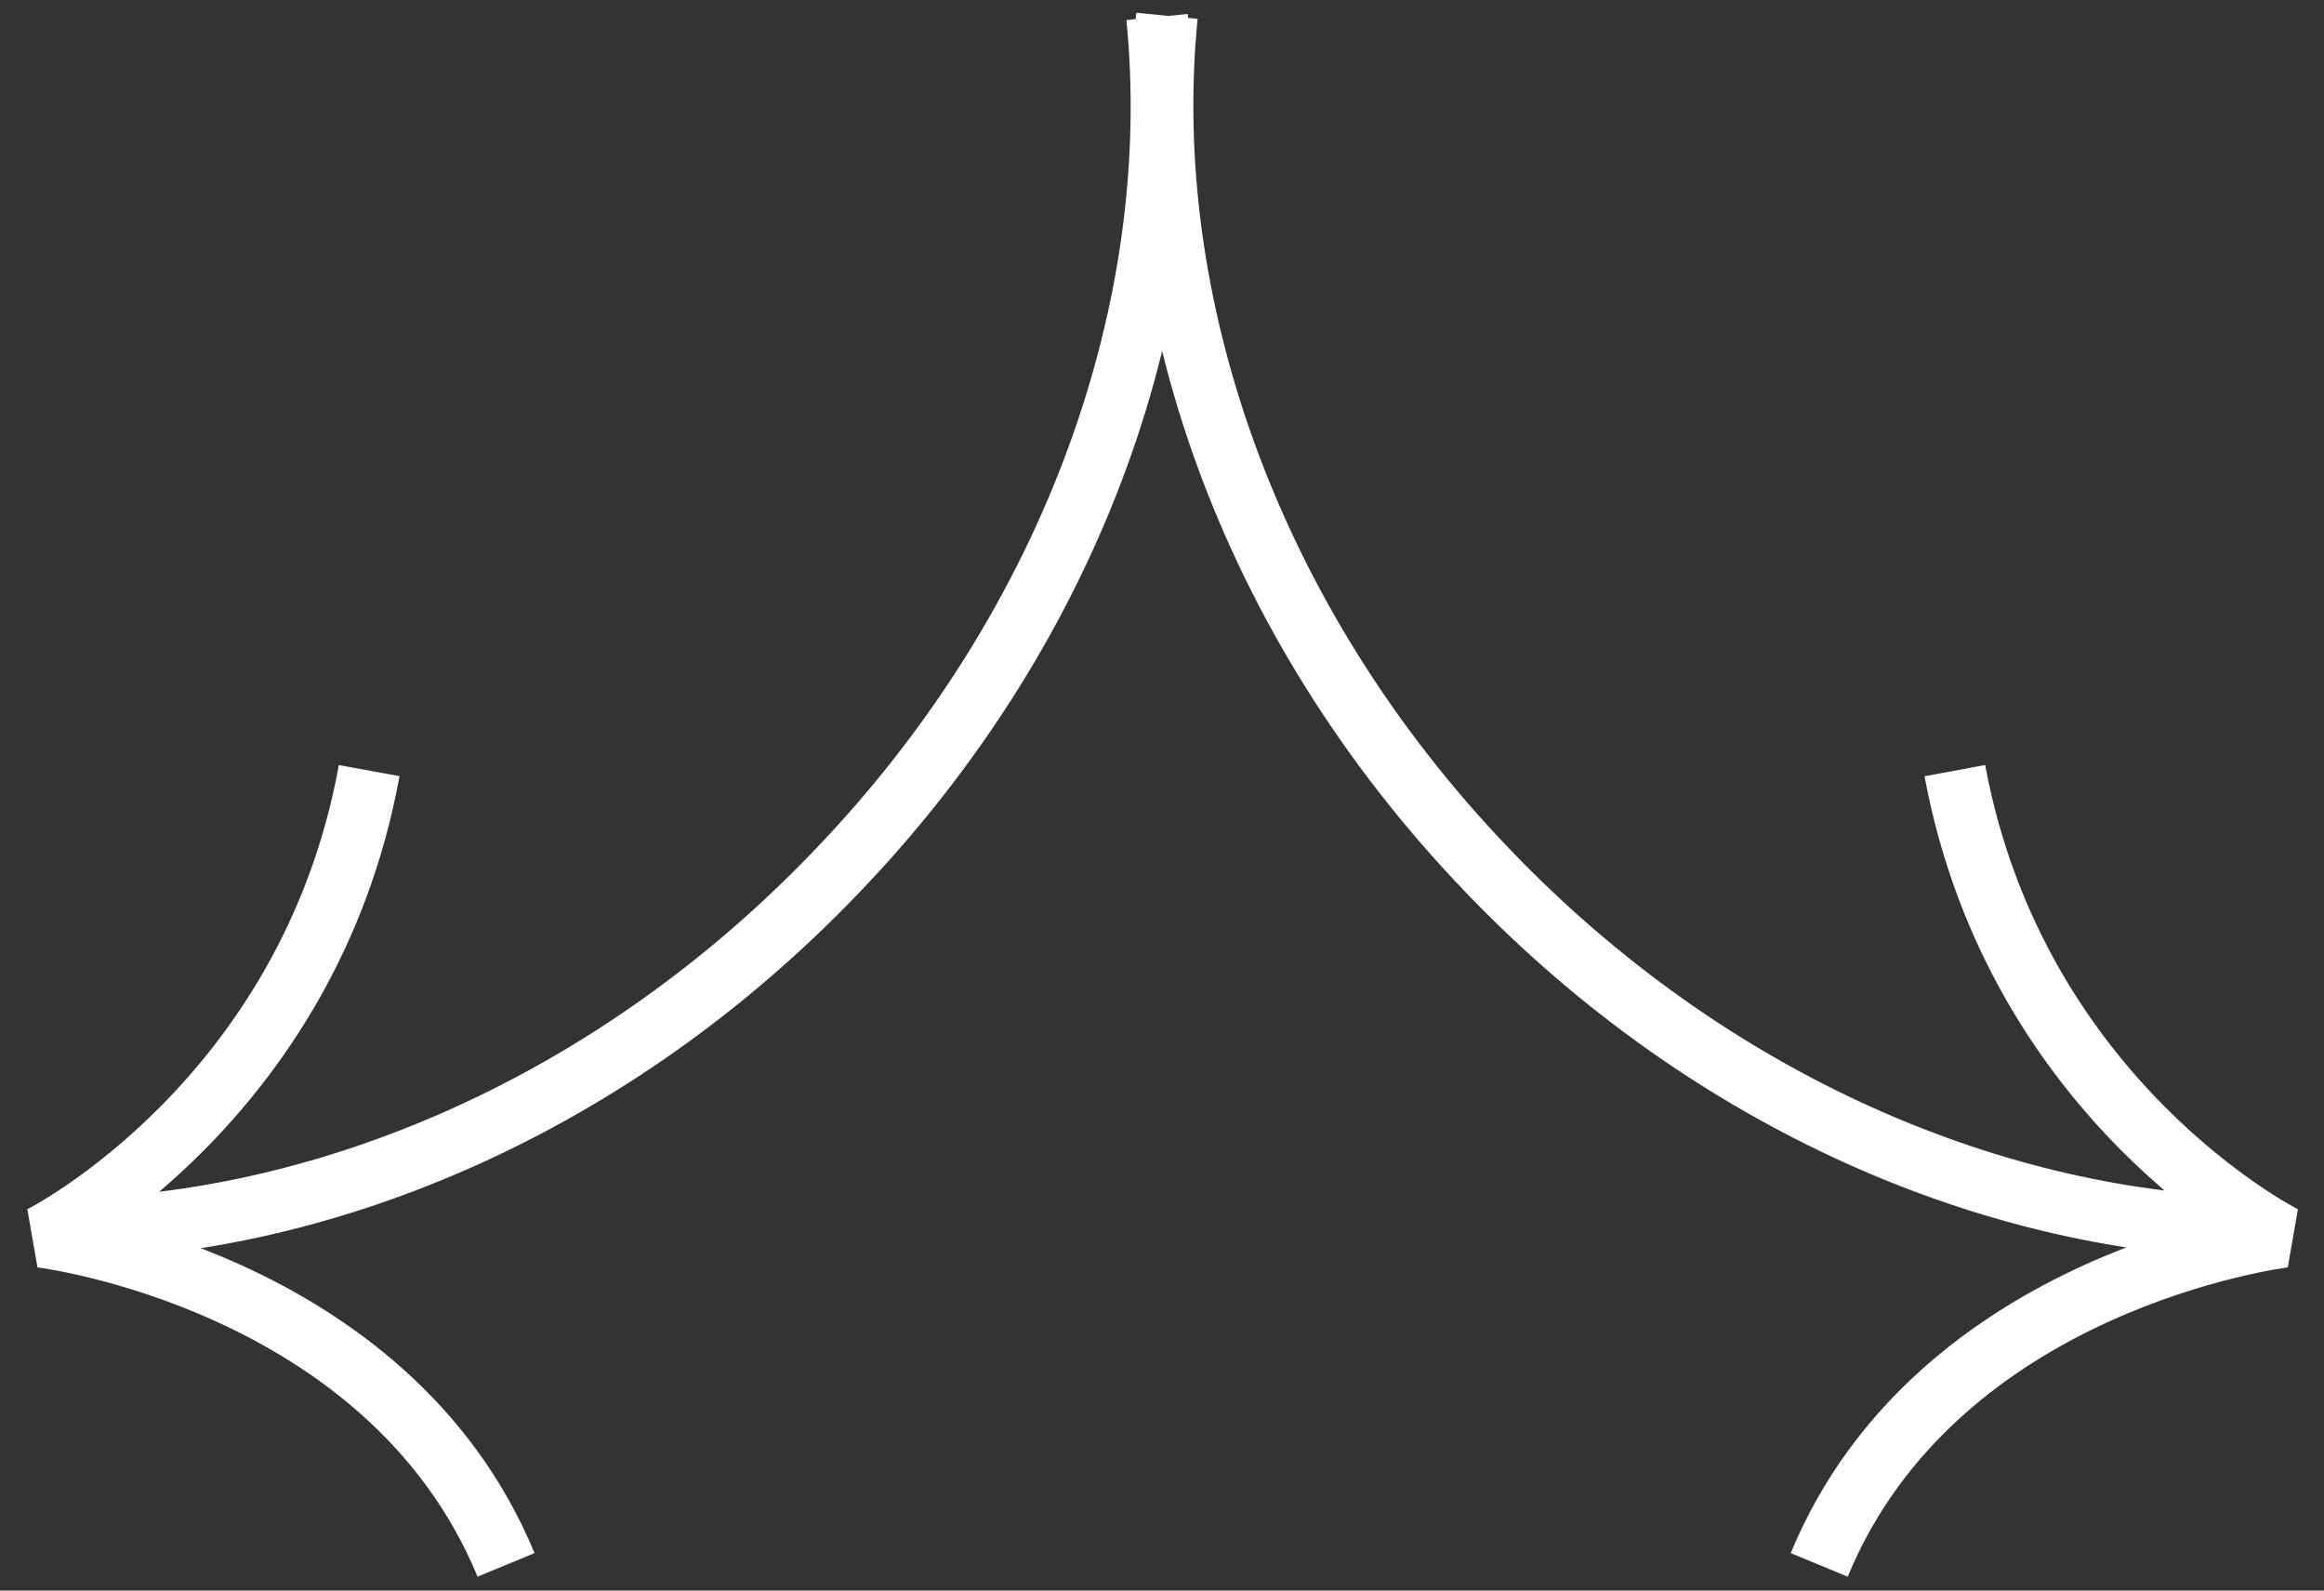 <svg width="76" height="52" viewBox="0 0 76 52" fill="none" xmlns="http://www.w3.org/2000/svg">
<rect x="0" y="0" width="76" height="52" fill="#333333" stroke="none"/>
<path d="M16.549 51.161C12.678 41.806 1.347 40.435 1.347 40.435C1.347 40.435 10.097 36.04 12.073 25.194M37.839 0.556C38.766 9.871 35.218 20.314 27.355 28.5C20.097 36.081 10.742 40.073 1.992 40.194M63.928 25.194C65.944 36.04 74.694 40.435 74.694 40.435C74.694 40.435 63.363 41.806 59.492 51.161M74.008 40.153C65.258 40.032 55.904 36.04 48.645 28.46C40.782 20.274 37.234 9.831 38.162 0.516" stroke="white" stroke-width="2.016" stroke-miterlimit="10" stroke-linejoin="bevel"/>
</svg>
